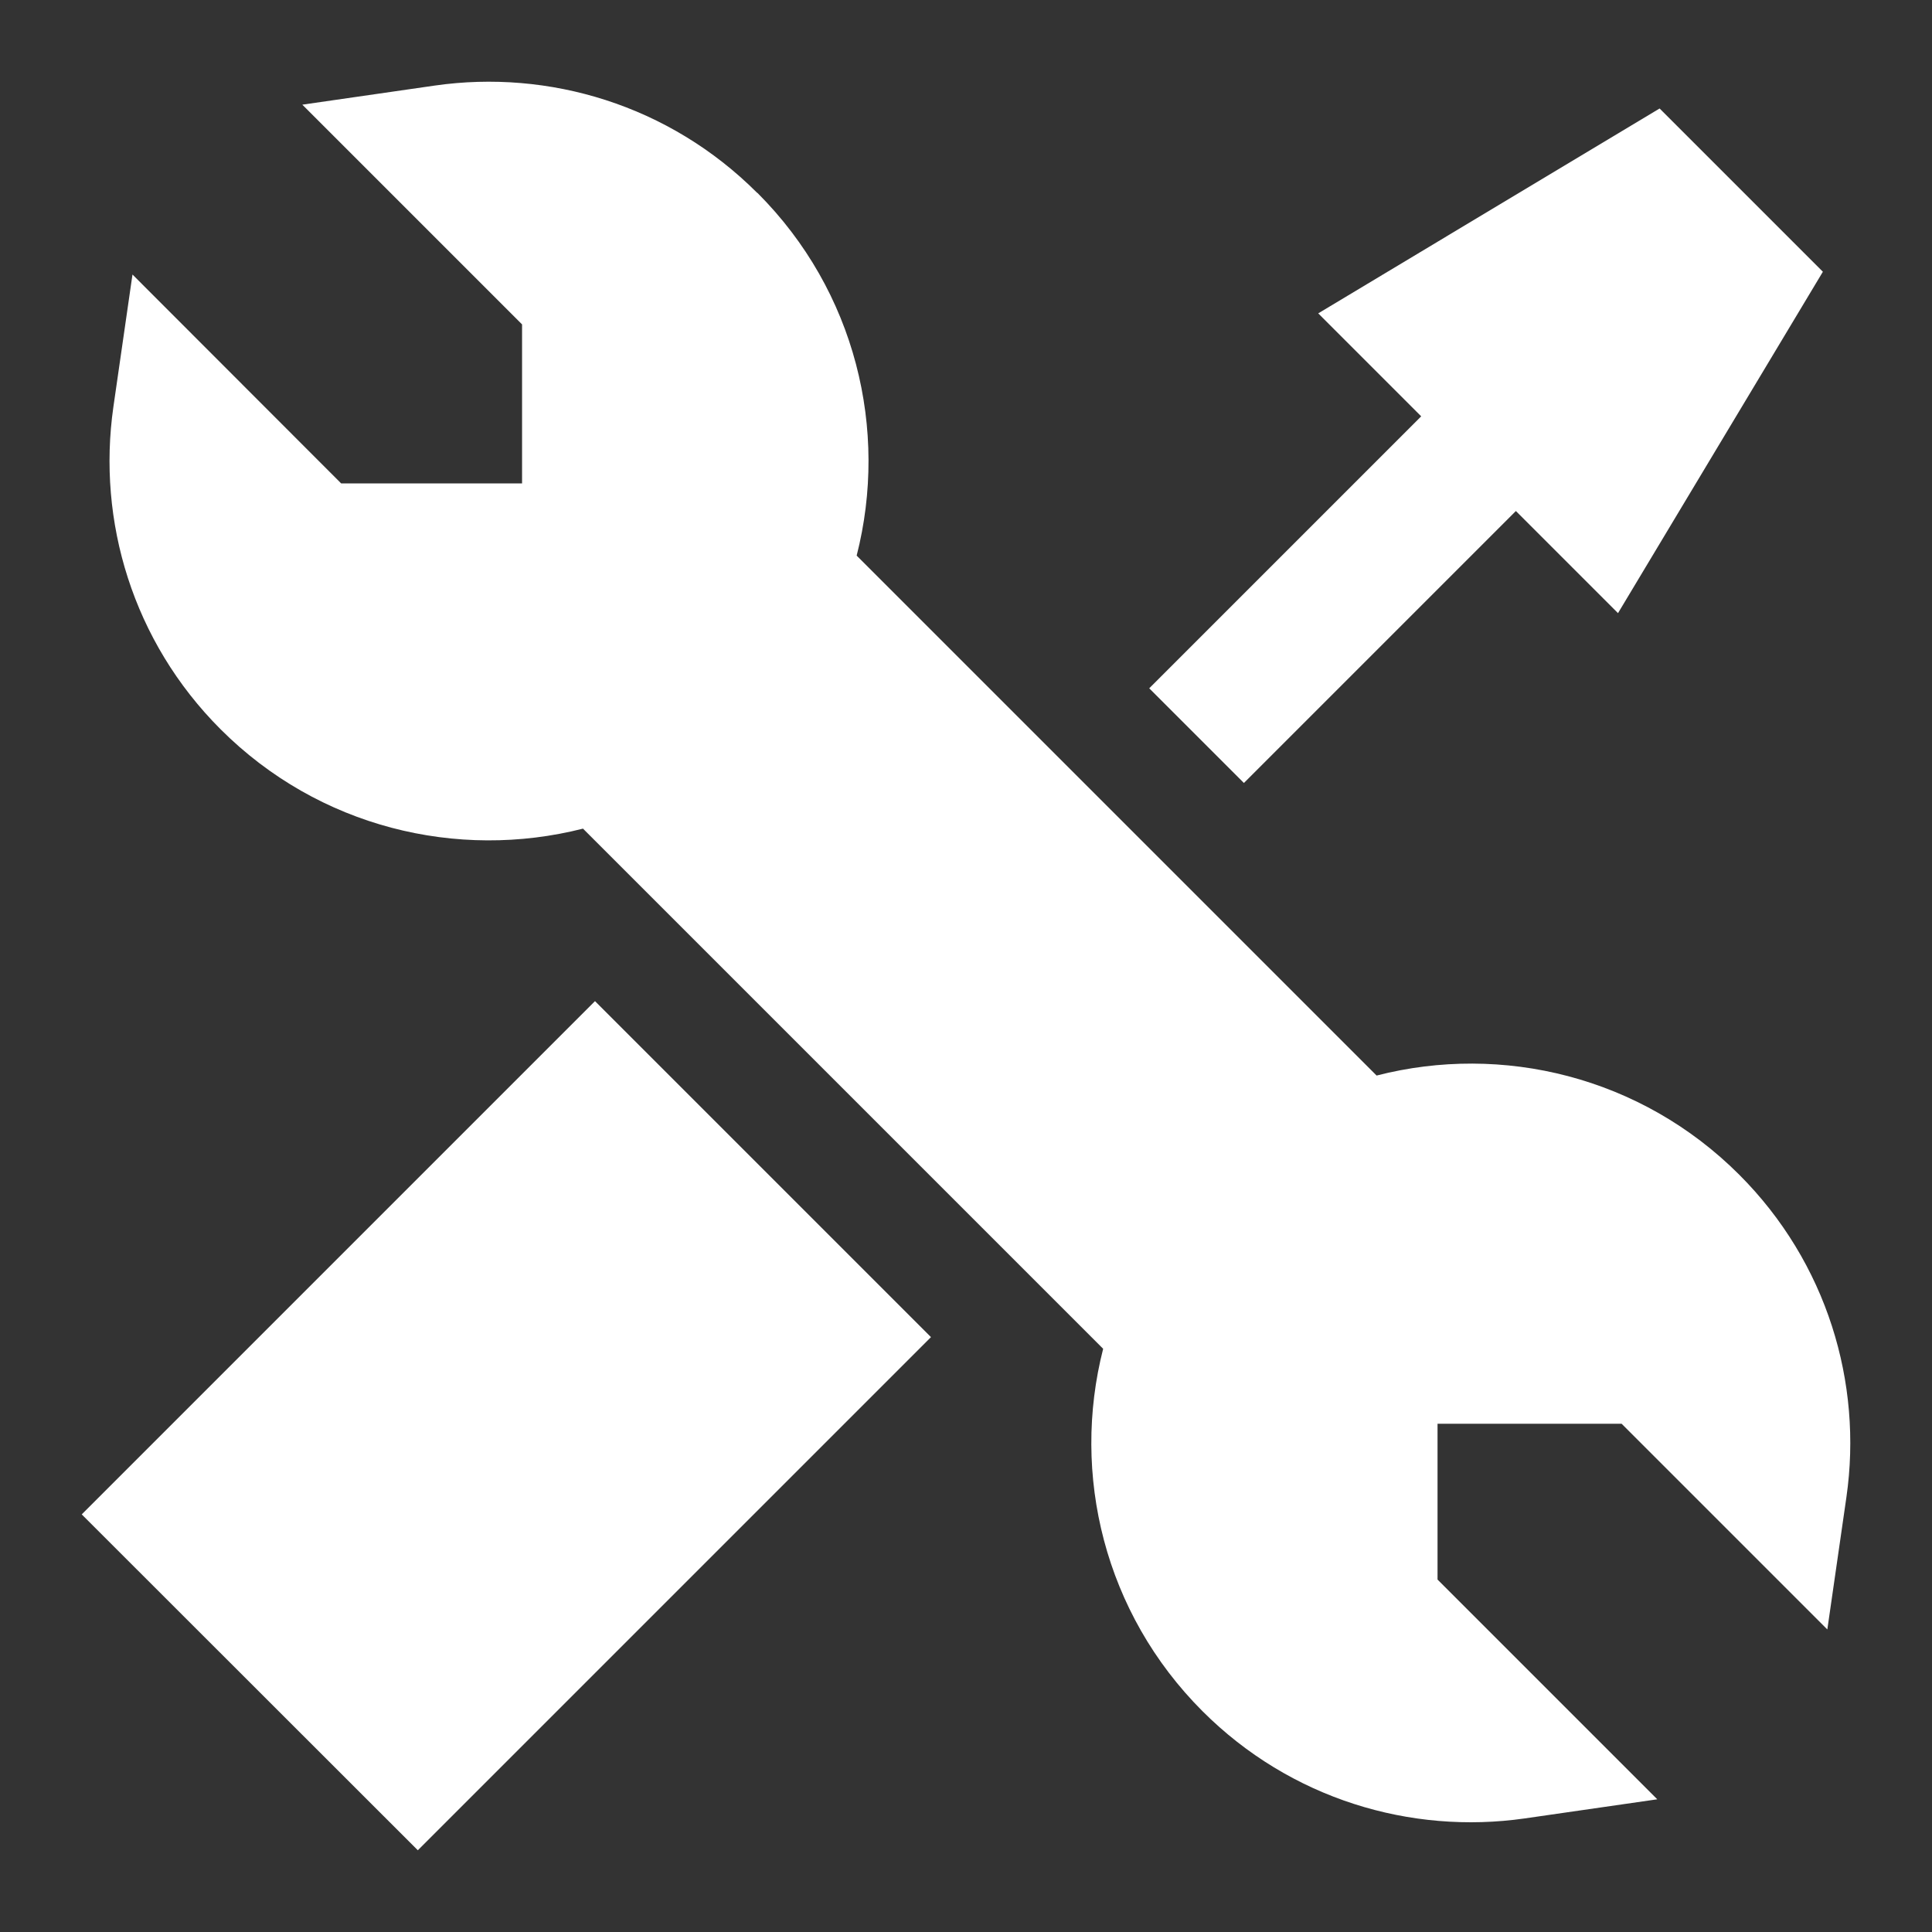 <?xml version="1.0" encoding="UTF-8"?>
<svg id="Layer_1" data-name="Layer 1" xmlns="http://www.w3.org/2000/svg" viewBox="0 0 91 91">
  <rect x="0" y="0" width="91" height="91" fill="#333333" stroke="none"/>
  <defs>
    <style>
      .cls-1 {
        fill: #fff;
        fill-rule: evenodd;
      }
    </style>
  </defs>
  <path class="cls-1" d="M28.03,47.16l15.82,15.82-24.17,24.17-15.83-15.82,24.18-24.18ZM35.66,9.08c-4.14-4.14-9.81-5.82-15.18-5.05l-6.24.9,10.35,10.35v7.49h-8.52L6.24,12.93l-.9,6.24c-.77,5.37.91,11.04,5.05,15.18,4.63,4.63,11.16,6.18,17.07,4.68l24.5,24.5c-1.51,5.91.05,12.44,4.68,17.07,4.14,4.14,9.81,5.82,15.18,5.05l6.24-.9-10.35-10.35v-7.34h8.67l9.69,9.69.9-6.24c.77-5.37-.91-11.04-5.05-15.18-4.63-4.63-11.17-6.19-17.08-4.67l-24.49-24.49c1.51-5.91-.04-12.45-4.67-17.08ZM85.86,12.8l-7.69-7.69-16.08,9.65,4.85,4.85-12.81,12.81,4.46,4.46,12.81-12.81,4.81,4.81,9.65-16.08Z"/>
</svg>